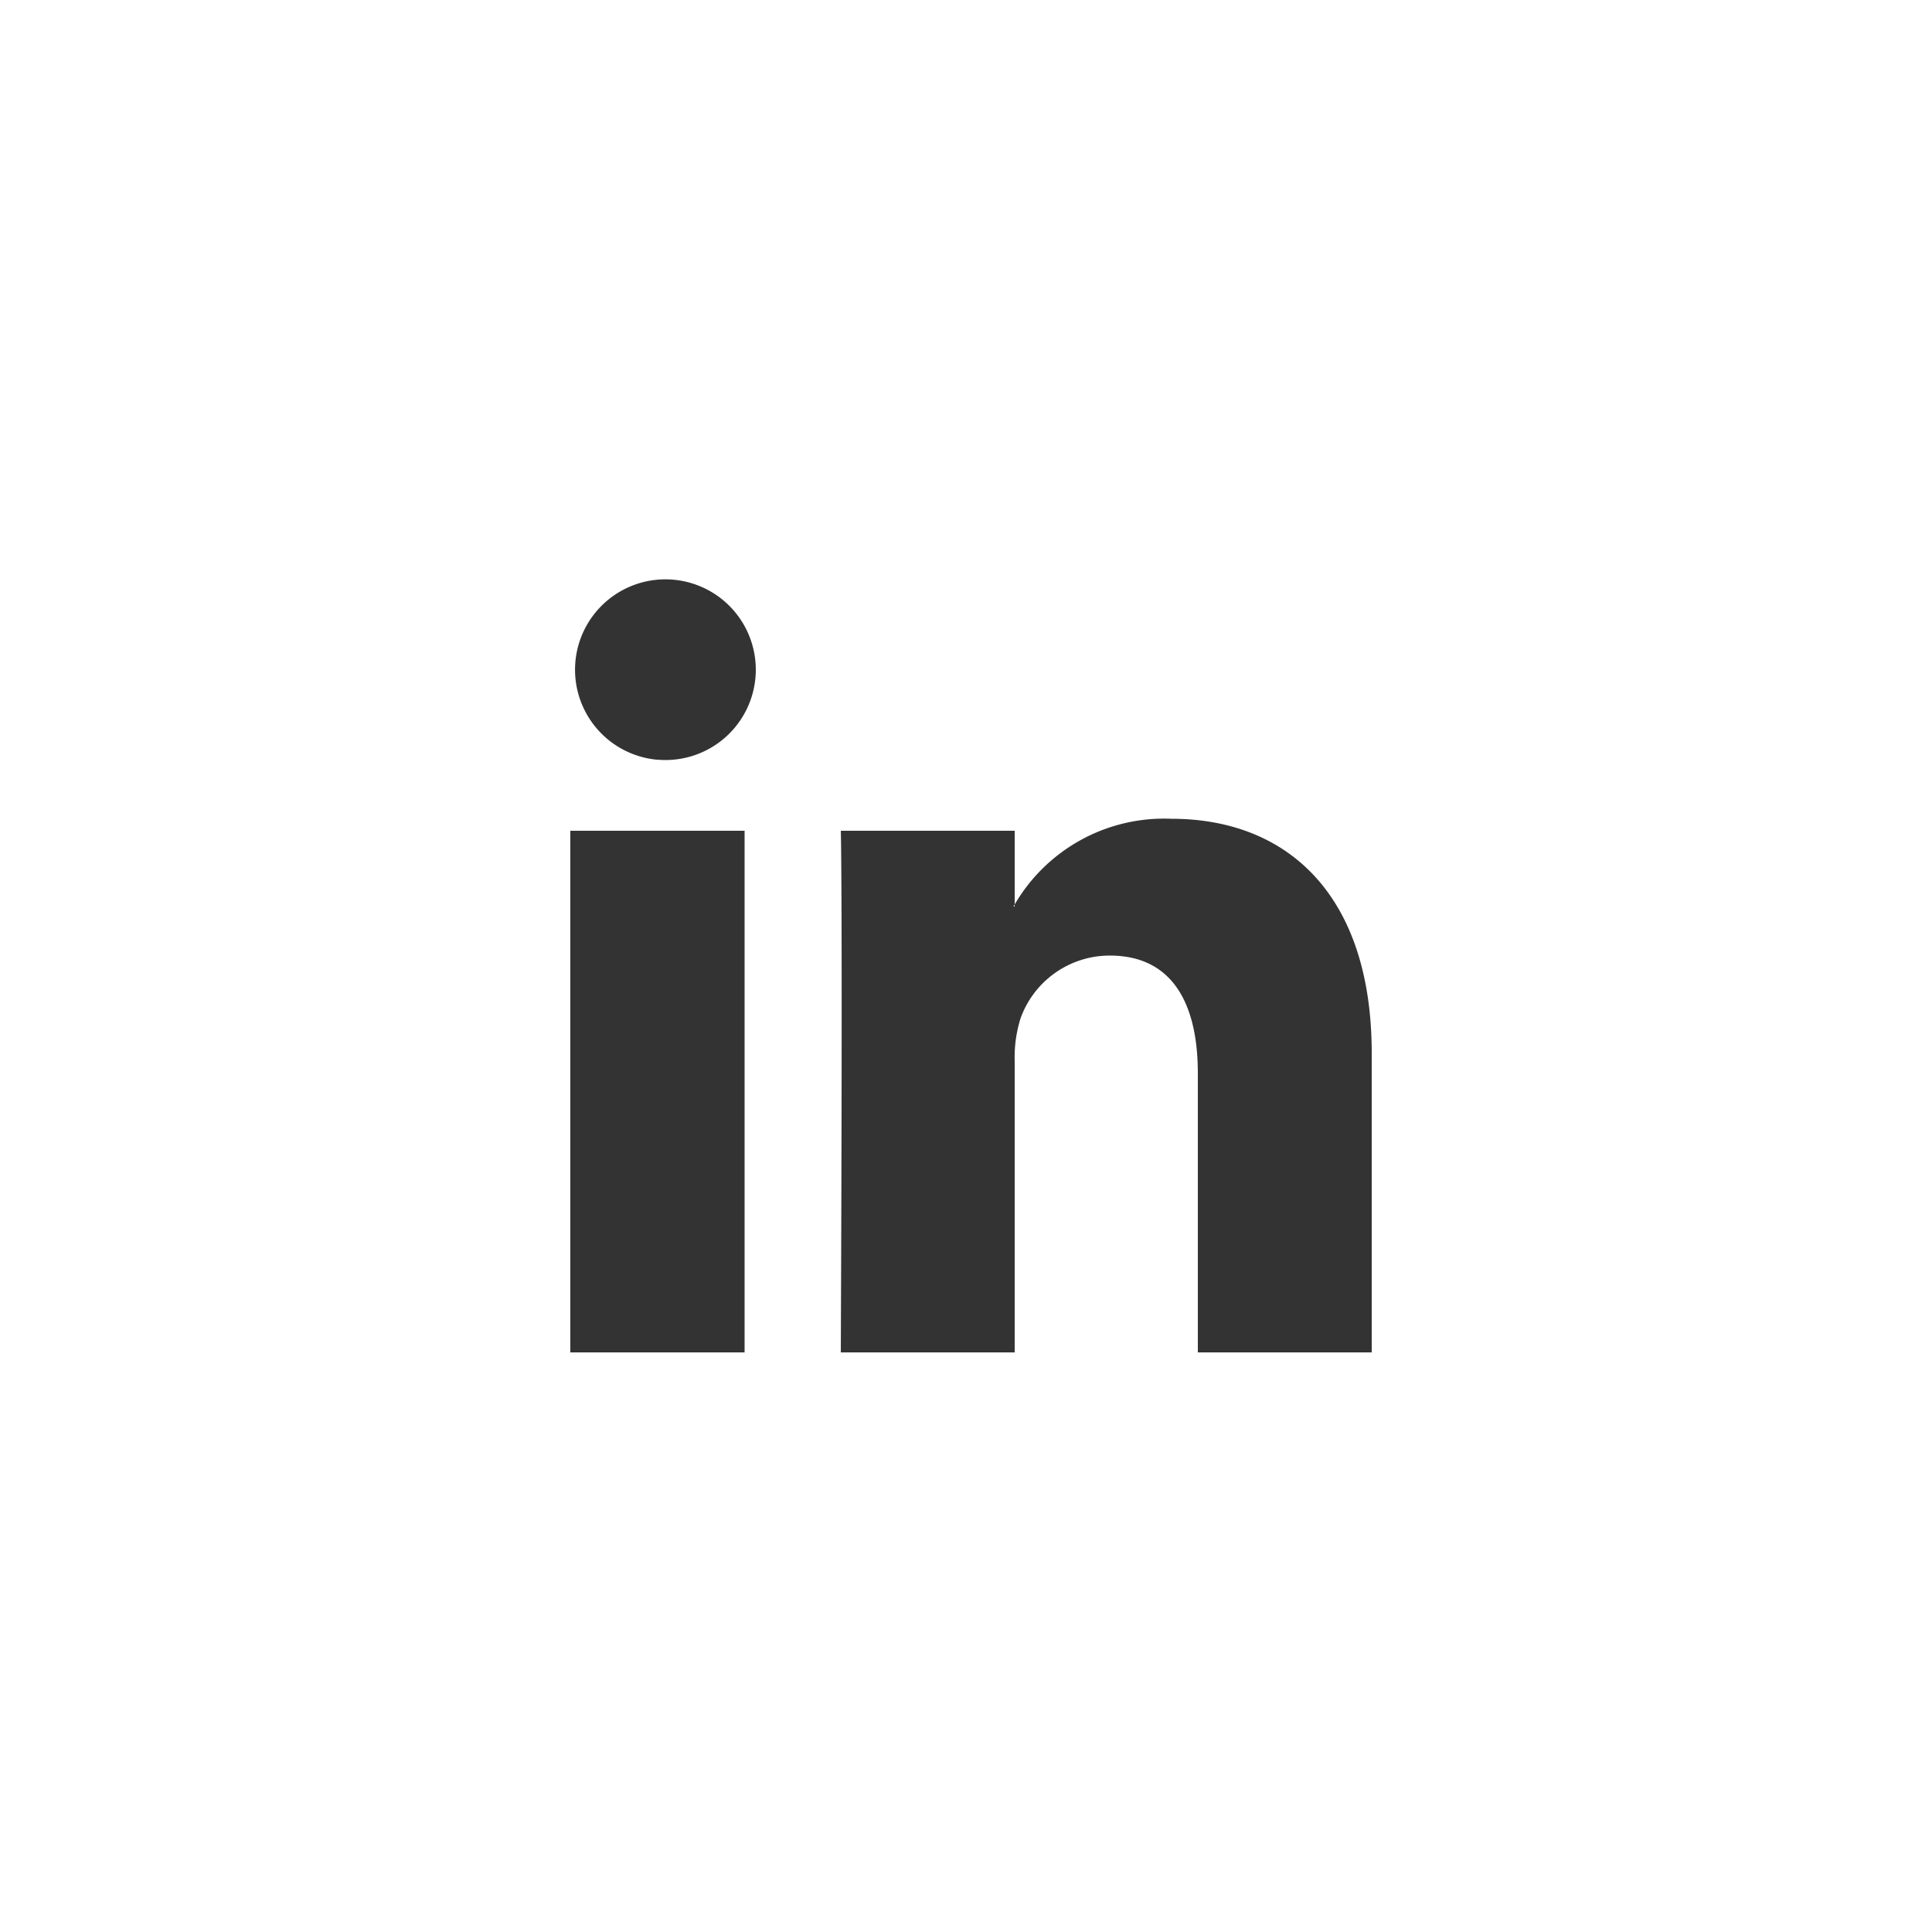 <svg id="Linkedin" xmlns="http://www.w3.org/2000/svg" width="50" height="50" viewBox="0 0 50 50">
  <defs>
    <style>
      .cls-1 {
        fill: #333;
        fill-rule: evenodd;
      }
    </style>
  </defs>
  <path id="形状_30" data-name="形状 30" class="cls-1" d="M1574.77,6611.5V6625h-4.51v-13.5h4.51Zm0.29-4.17a2.338,2.338,0,0,1-2.55,2.33h-0.02A2.339,2.339,0,1,1,1575.06,6607.33Zm15.94,9.93V6625h-4.5v-7.22c0-1.81-.66-3.05-2.28-3.05a2.451,2.451,0,0,0-2.31,1.63,3.39,3.39,0,0,0-.15,1.11V6625h-4.5c0.05-12.23,0-13.5,0-13.5h4.5v1.96h-0.03a4.475,4.475,0,0,1,4.09-2.27c2.96,0,5.18,1.93,5.18,6.07h0Z" transform="translate(-1555.5 -6590)"/>
</svg>
